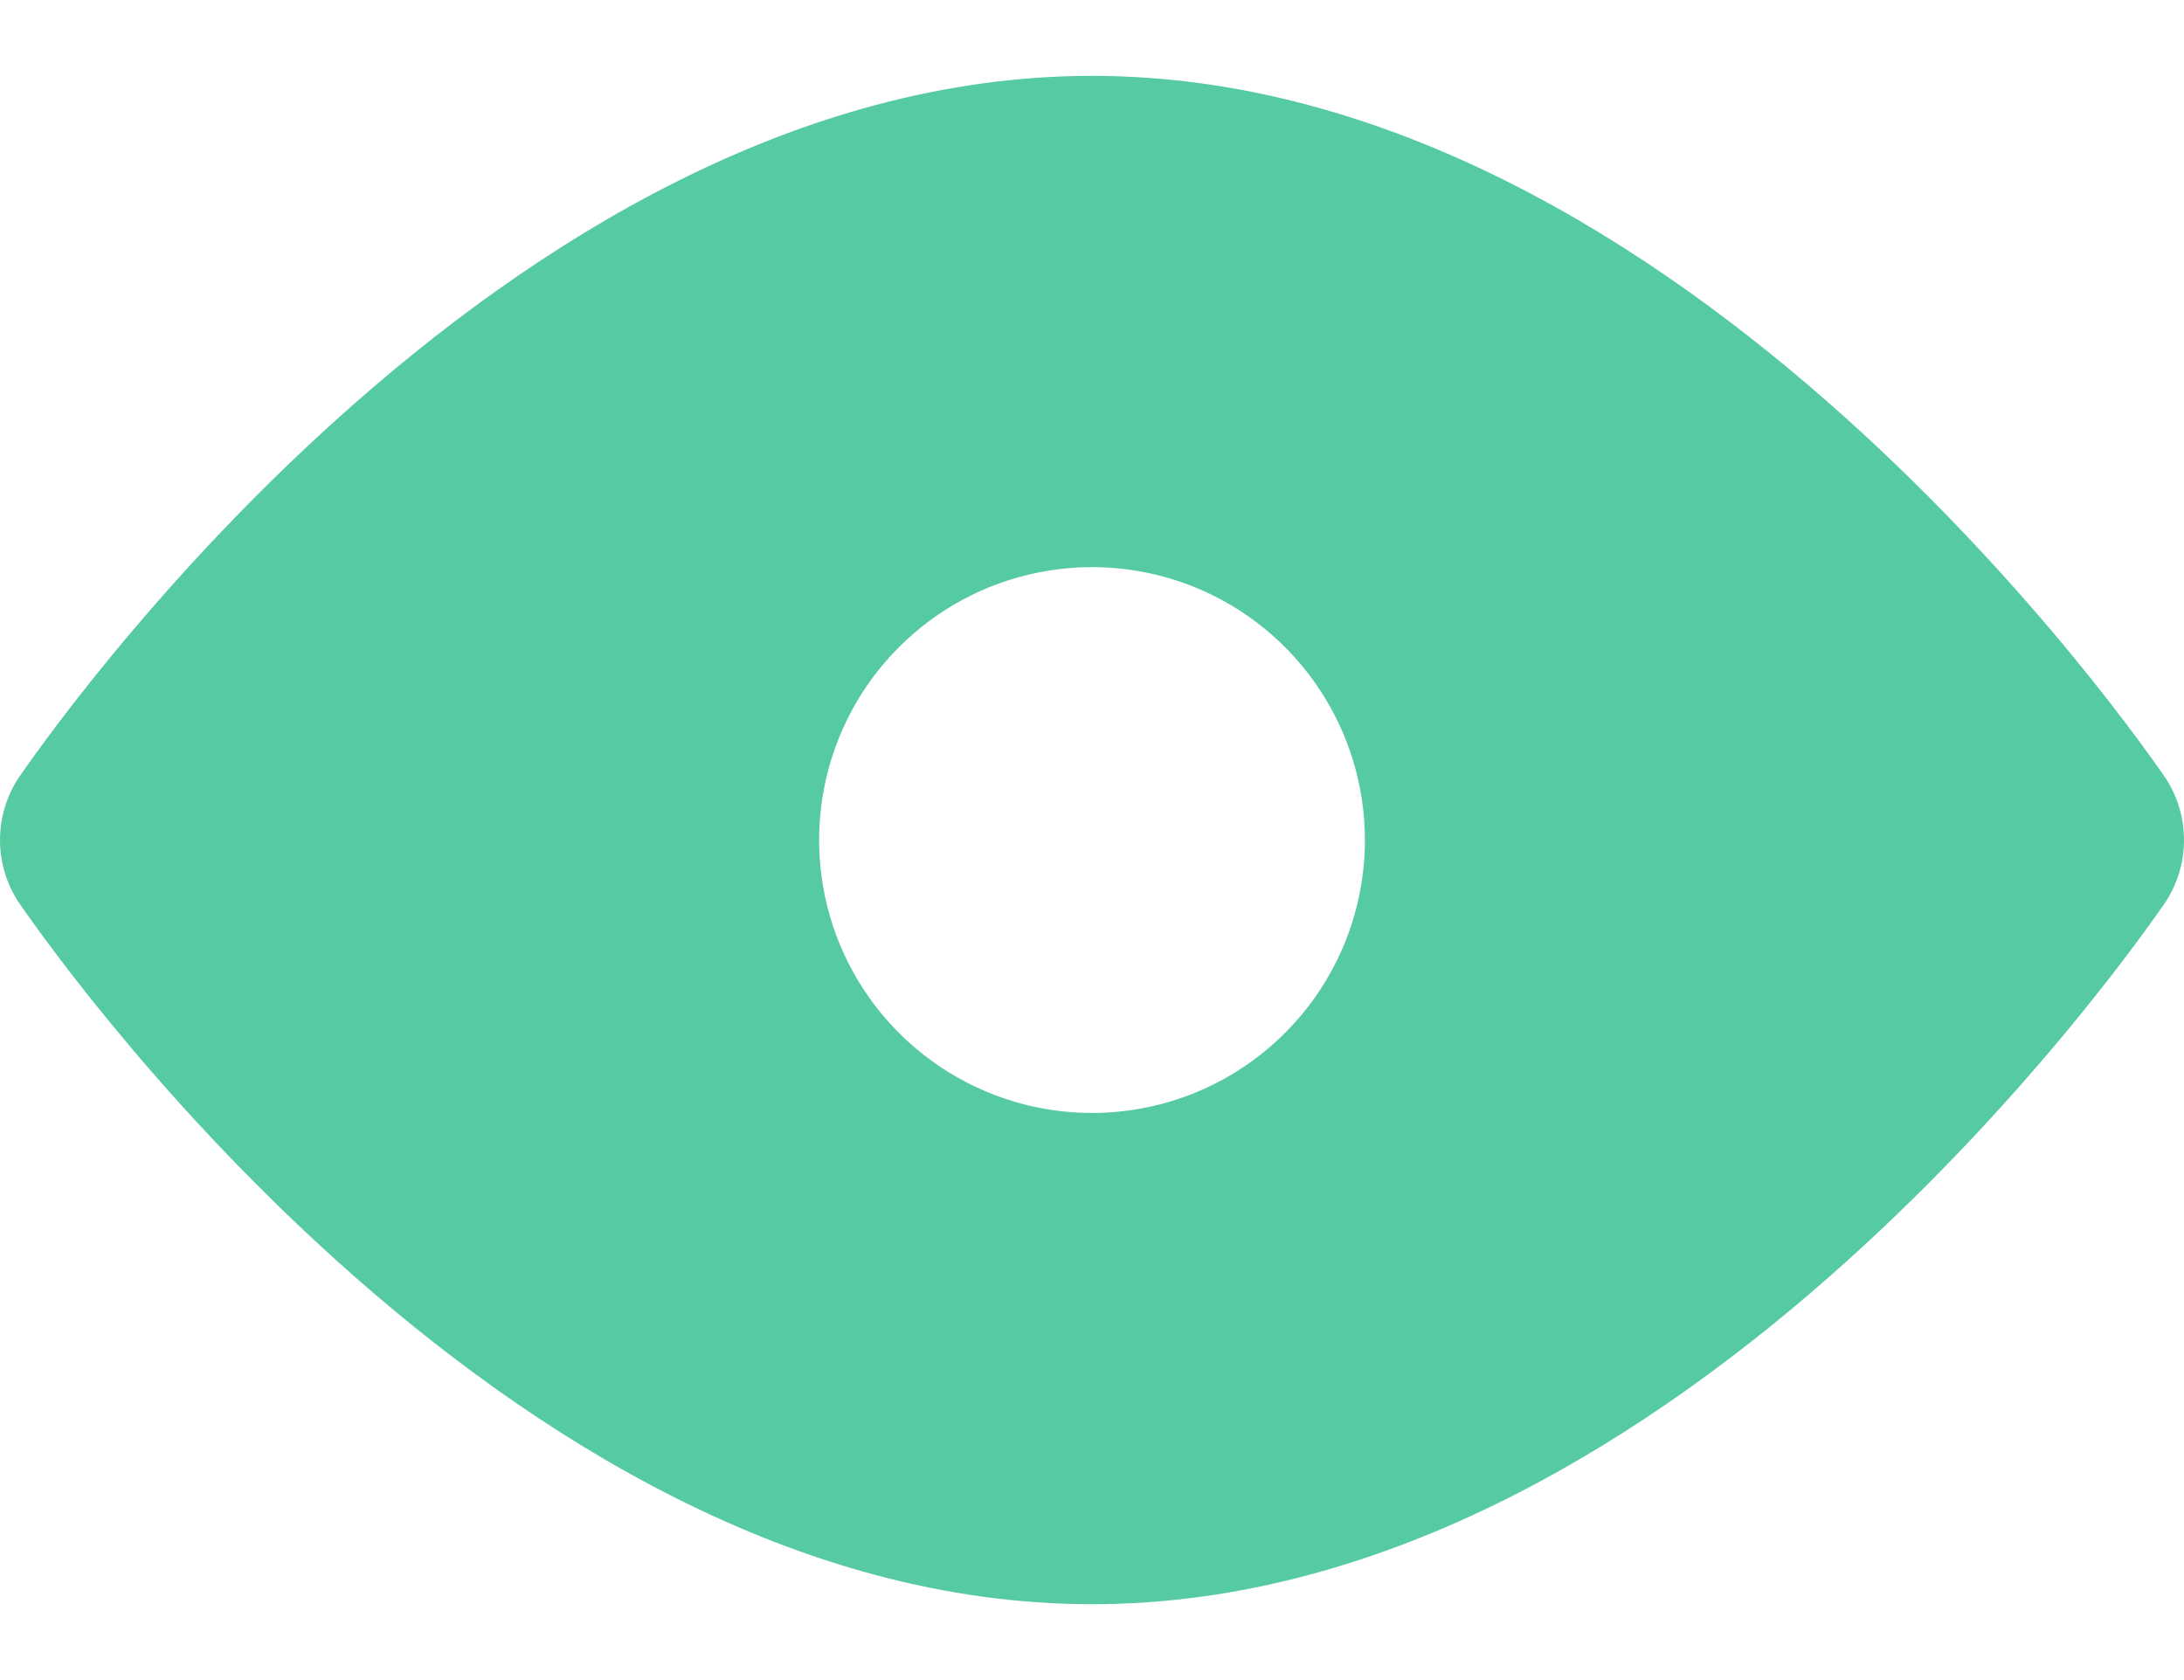 <?xml version="1.0" encoding="UTF-8"?> <svg xmlns="http://www.w3.org/2000/svg" width="26" height="20" viewBox="0 0 26 20" fill="none"><path d="M25.787 9.272C25.553 8.934 20.069 0.903 13 0.903C5.931 0.903 0.447 8.934 0.213 9.272C0.074 9.49 0 9.742 0 10C0 10.258 0.074 10.51 0.213 10.728C0.447 11.066 5.931 19.097 13 19.097C20.069 19.097 25.553 11.066 25.787 10.728C25.926 10.51 26 10.258 26 10C26 9.742 25.926 9.49 25.787 9.272V9.272ZM13 13.249C12.357 13.249 11.729 13.058 11.195 12.701C10.661 12.344 10.244 11.837 9.998 11.243C9.753 10.65 9.688 9.996 9.814 9.366C9.939 8.736 10.248 8.157 10.703 7.703C11.157 7.248 11.736 6.939 12.366 6.814C12.996 6.688 13.65 6.753 14.243 6.998C14.837 7.244 15.344 7.661 15.701 8.195C16.058 8.729 16.249 9.357 16.249 10C16.249 10.427 16.165 10.849 16.002 11.243C15.838 11.637 15.599 11.996 15.297 12.297C14.996 12.599 14.637 12.838 14.243 13.002C13.849 13.165 13.427 13.249 13 13.249Z" fill="#56CAA0"></path></svg> 